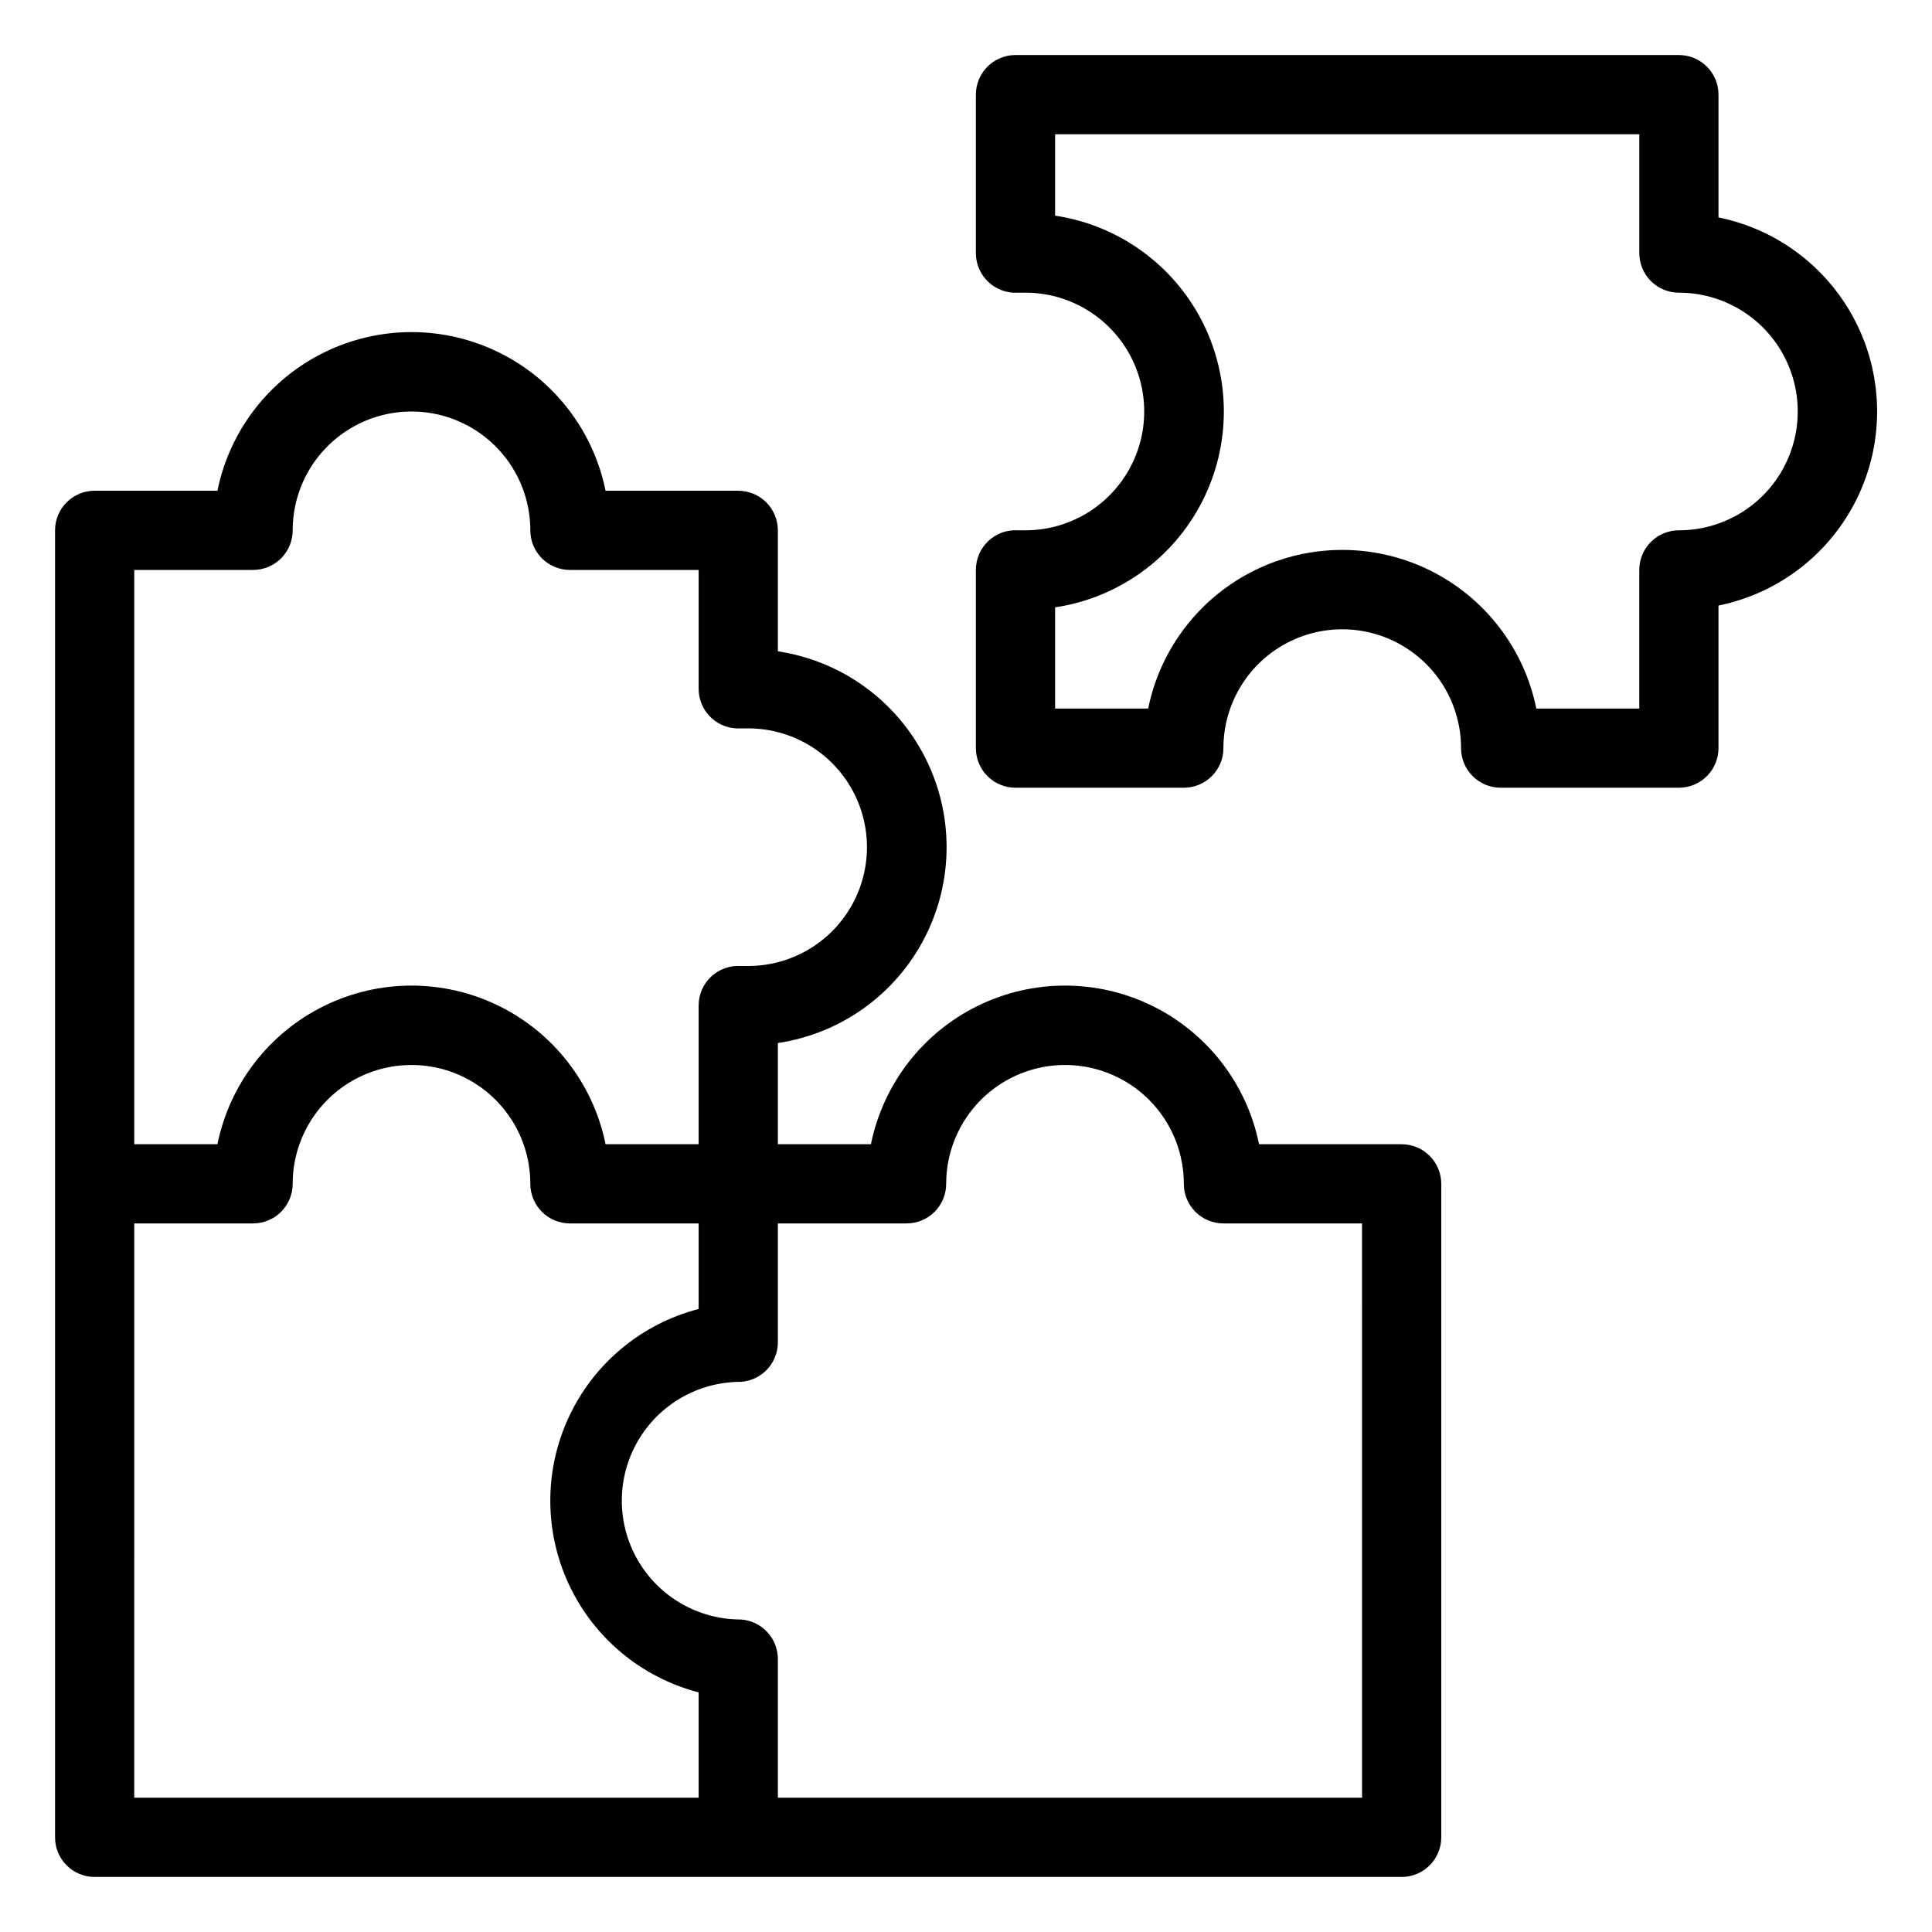 <?xml version="1.0" encoding="UTF-8"?>
<!-- The Best Svg Icon site in the world: iconSvg.co, Visit us! https://iconsvg.co -->
<svg fill="#000000" width="800px" height="800px" version="1.1" viewBox="144 144 512 512" xmlns="http://www.w3.org/2000/svg">
 <g>
  <path d="m515.45 447.23h-37.785c-3.234-15.941-13.684-29.48-28.281-36.656-14.598-7.176-31.699-7.176-46.297 0s-25.043 20.715-28.281 36.656h-24.668v-26.816c16.723-2.5 31.211-12.902 38.93-27.945 7.719-15.039 7.719-32.879 0-47.918-7.719-15.039-22.207-25.441-38.93-27.941v-32.066c0-2.785-1.105-5.453-3.074-7.422-1.965-1.969-4.637-3.074-7.422-3.074h-35.16c-3.238-15.941-13.684-29.48-28.281-36.656s-31.699-7.176-46.297 0-25.047 20.715-28.281 36.656h-32.539c-5.797 0-10.496 4.699-10.496 10.496v346.37c0 2.785 1.105 5.453 3.074 7.422s4.637 3.074 7.422 3.074h346.37c2.785 0 5.457-1.105 7.422-3.074 1.969-1.969 3.074-4.637 3.074-7.422v-173.18c0-2.785-1.105-5.453-3.074-7.422-1.965-1.969-4.637-3.074-7.422-3.074zm-335.87-152.19h31.488c2.785 0 5.453-1.105 7.422-3.074s3.074-4.641 3.074-7.422c0-11.25 6-21.645 15.742-27.27 9.742-5.625 21.746-5.625 31.488 0s15.746 16.02 15.746 27.27c0 2.781 1.105 5.453 3.074 7.422s4.637 3.074 7.422 3.074h34.113v31.488h-0.004c-0.004 2.906 1.195 5.684 3.312 7.672 2.121 1.988 4.969 3.012 7.867 2.824h1.941c11.25 0 21.645 6 27.27 15.742s5.625 21.746 0 31.488c-5.625 9.742-16.02 15.746-27.27 15.746h-1.941c-2.898-0.191-5.746 0.832-7.867 2.82-2.117 1.988-3.316 4.769-3.312 7.676v36.734h-24.664c-3.238-15.941-13.684-29.48-28.281-36.656s-31.699-7.176-46.297 0-25.047 20.715-28.281 36.656h-22.043zm0 173.18h31.488c2.785 0 5.453-1.105 7.422-3.074s3.074-4.637 3.074-7.422c0-11.25 6-21.645 15.742-27.27 9.742-5.625 21.746-5.625 31.488 0s15.746 16.02 15.746 27.27c0 2.785 1.105 5.453 3.074 7.422s4.637 3.074 7.422 3.074h34.113v22.672h-0.004c-15.109 3.918-27.695 14.359-34.332 28.492-6.637 14.133-6.637 30.484 0 44.617 6.637 14.129 19.223 24.574 34.332 28.492v27.918h-149.57zm325.38 152.19h-154.82v-36.734c0.012-5.559-4.316-10.164-9.863-10.496-11.25 0-21.645-6.004-27.27-15.746s-5.625-21.746 0-31.488c5.625-9.742 16.02-15.742 27.27-15.742 5.547-0.332 9.875-4.938 9.863-10.496v-31.488h34.113c2.785 0 5.453-1.105 7.422-3.074s3.074-4.637 3.074-7.422c0-11.25 6.004-21.645 15.746-27.27 9.742-5.625 21.742-5.625 31.488 0 9.742 5.625 15.742 16.02 15.742 27.27 0 2.785 1.105 5.453 3.074 7.422s4.637 3.074 7.422 3.074h36.734z"/>
  <path d="m599.42 201.62v-32.539c0-2.785-1.105-5.453-3.074-7.422s-4.637-3.074-7.422-3.074h-175.81c-5.797 0-10.496 4.699-10.496 10.496v41.984c-0.004 2.902 1.195 5.676 3.309 7.66 2.117 1.996 4.969 3.023 7.871 2.836h1.941c11.25 0 21.645 6 27.27 15.742 5.625 9.742 5.625 21.746 0 31.488s-16.02 15.746-27.27 15.746h-1.941c-2.898-0.191-5.75 0.832-7.867 2.82-2.117 1.992-3.316 4.769-3.312 7.676v47.23c0 2.785 1.105 5.453 3.074 7.422s4.641 3.074 7.422 3.074h44.609c2.785 0 5.453-1.105 7.422-3.074s3.074-4.637 3.074-7.422c0-11.25 6-21.645 15.742-27.27 9.746-5.625 21.746-5.625 31.488 0 9.746 5.625 15.746 16.02 15.746 27.27 0 2.785 1.105 5.453 3.074 7.422s4.637 3.074 7.422 3.074h47.23c2.785 0 5.453-1.105 7.422-3.074s3.074-4.637 3.074-7.422v-37.785c15.941-3.238 29.48-13.684 36.656-28.281s7.176-31.699 0-46.297-20.715-25.047-36.656-28.281zm-10.496 82.918c-5.797 0-10.496 4.699-10.496 10.496v36.734h-27.289c-3.234-15.941-13.684-29.48-28.281-36.656-14.598-7.172-31.699-7.172-46.297 0-14.598 7.176-25.047 20.715-28.281 36.656h-24.668v-26.816c16.723-2.5 31.211-12.902 38.93-27.941 7.719-15.043 7.719-32.879 0-47.922-7.719-15.039-22.207-25.441-38.93-27.941v-21.57h154.82v31.488c0 2.785 1.105 5.453 3.074 7.422s4.641 3.074 7.422 3.074c11.25 0 21.645 6 27.27 15.742 5.625 9.742 5.625 21.746 0 31.488s-16.02 15.746-27.27 15.746z"/>
 </g>
</svg>